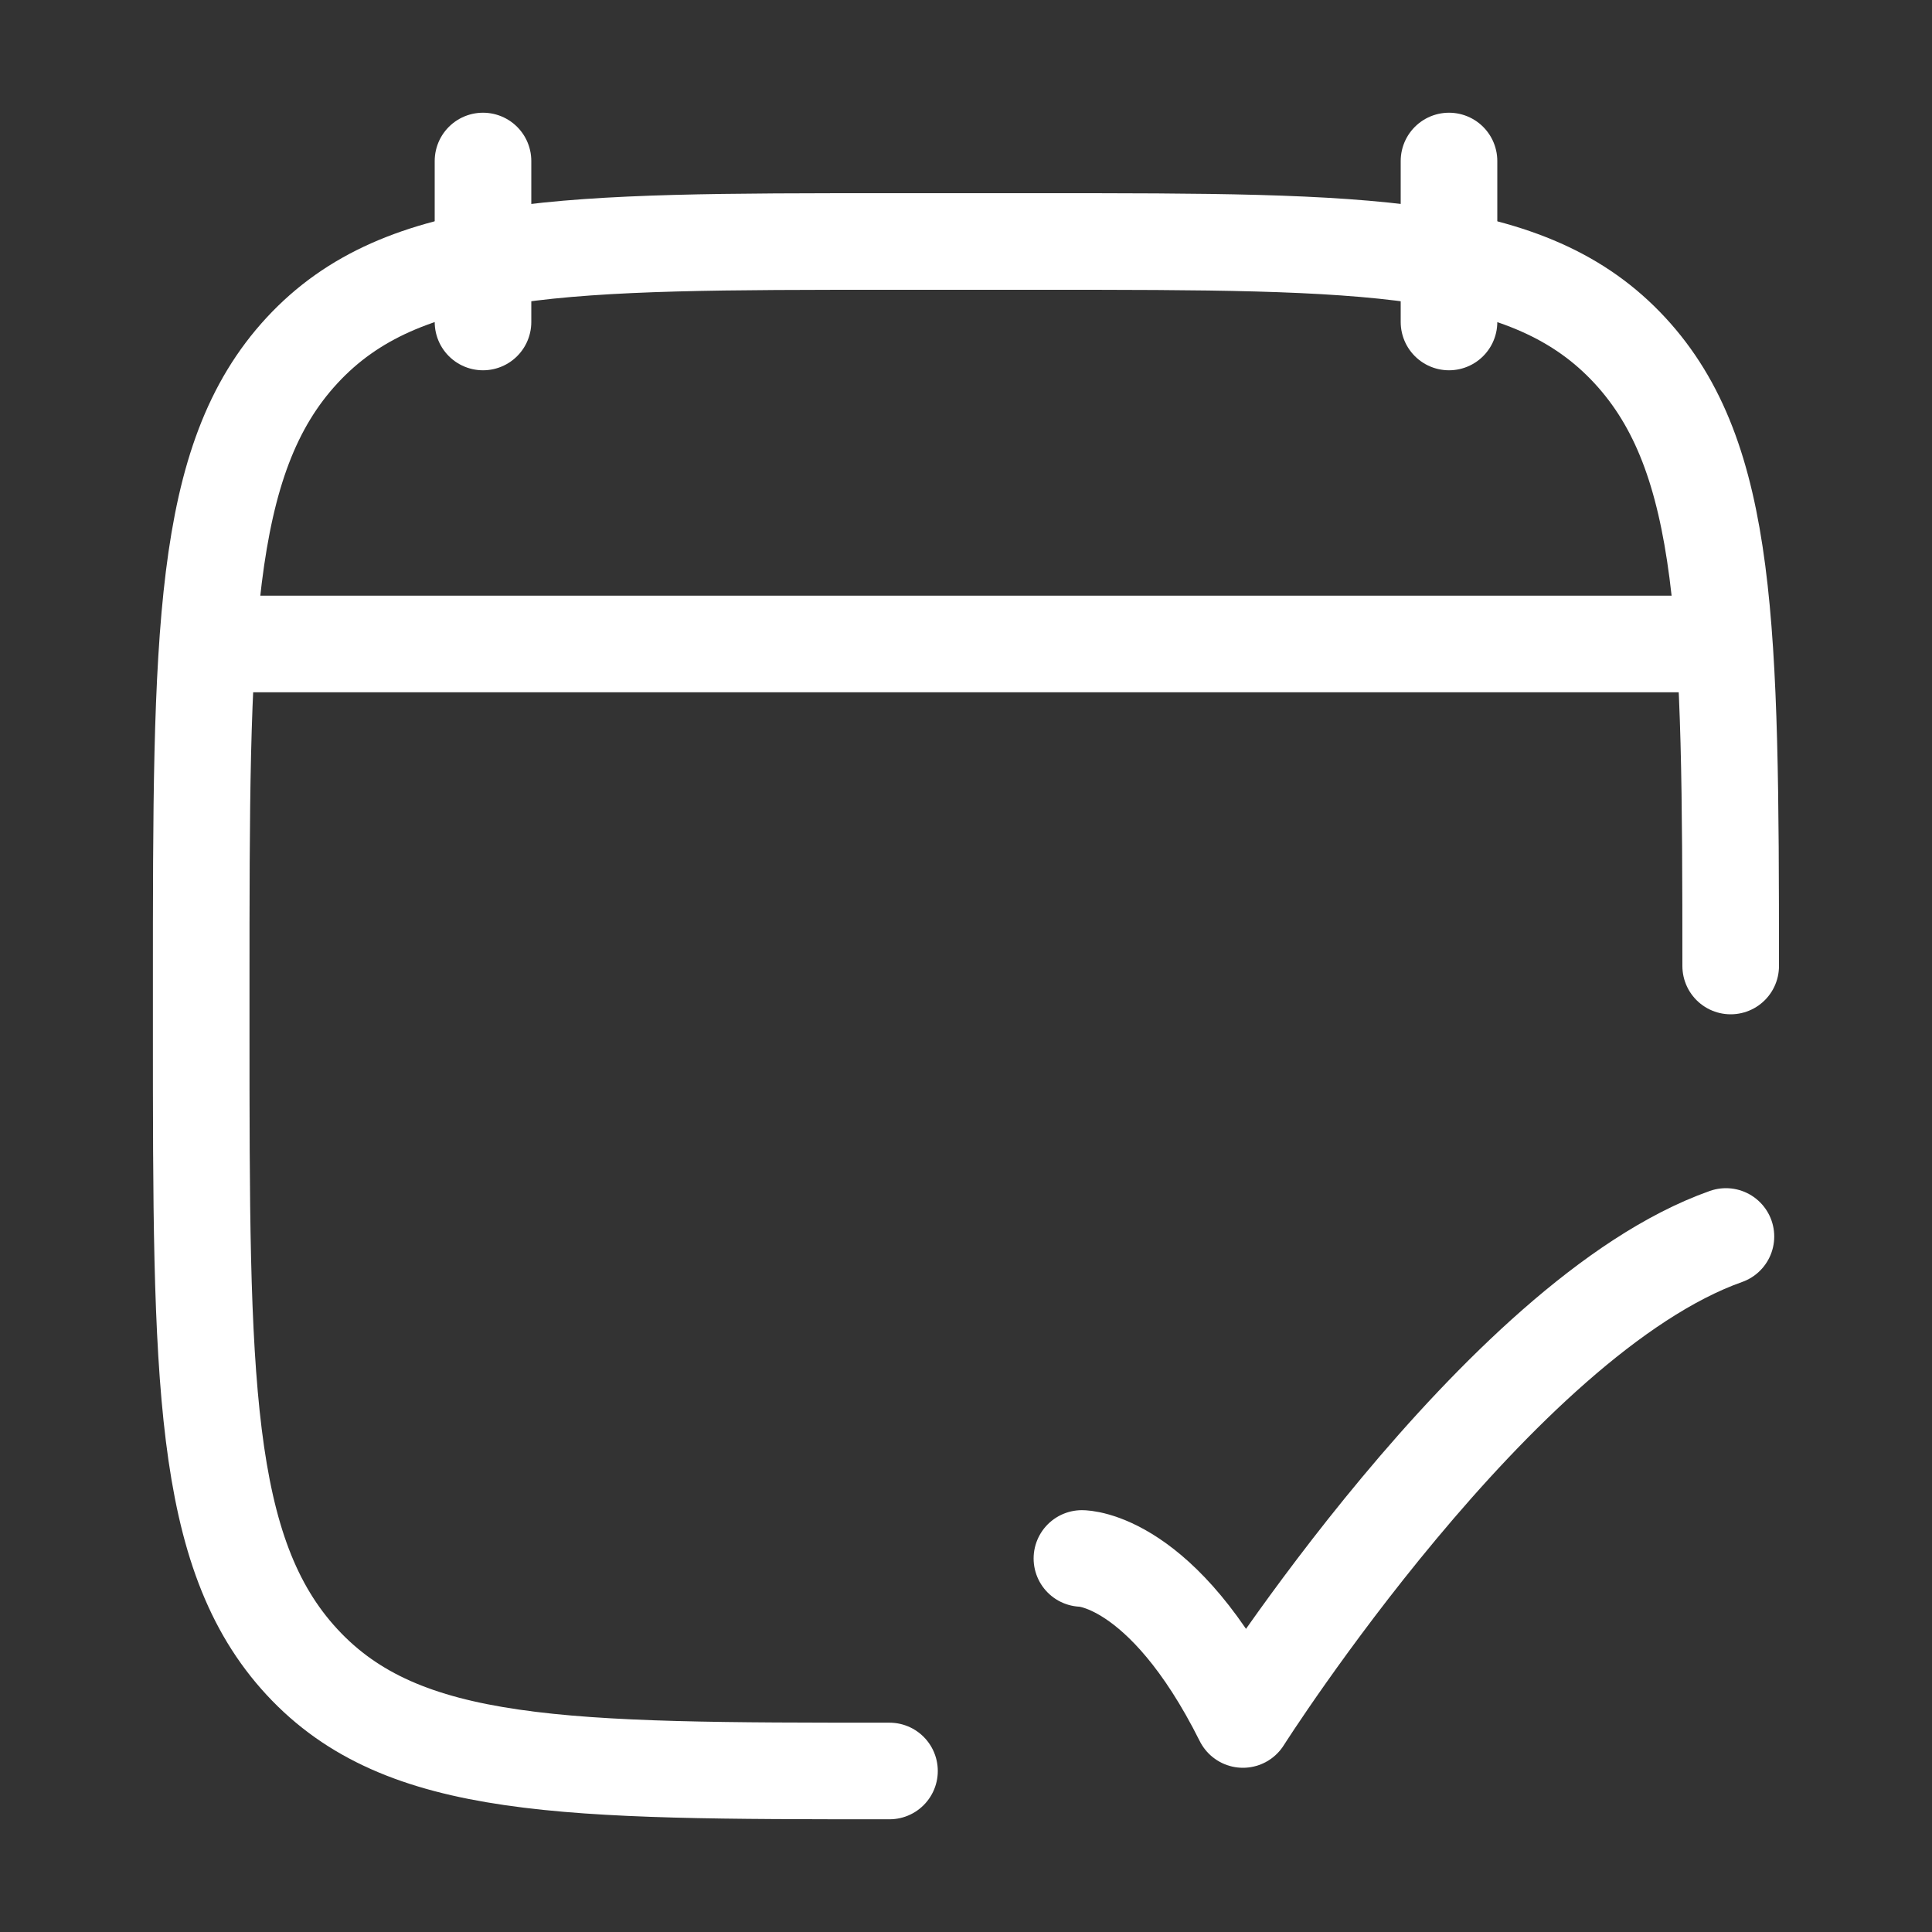 <svg width="50" height="50" viewBox="0 0 50 50" fill="none" xmlns="http://www.w3.org/2000/svg">
<rect x="0" y="0" width="50" height="50" fill="#333333" stroke="none"/>
<path d="M37.5 4.167V8.333M12.5 4.167V8.333" stroke="white" stroke-width="2.5" stroke-linecap="round" stroke-linejoin="round"/>
<path d="M23.02 45.833C14.623 45.833 10.424 45.833 7.816 43.013C5.207 40.193 5.207 35.654 5.207 26.577V25.507C5.207 16.429 5.207 11.89 7.816 9.07C10.424 6.25 14.623 6.25 23.02 6.25H26.978C35.375 6.25 39.573 6.25 42.182 9.07C44.741 11.837 44.789 16.259 44.79 25" stroke="white" stroke-width="2.5" stroke-linecap="round" stroke-linejoin="round"/>
<path d="M6.25 16.666H43.75" stroke="white" stroke-width="2.5" stroke-linecap="round" stroke-linejoin="round"/>
<path d="M28 40.333C28 40.333 30.083 40.333 32.167 44.5C32.167 44.5 38.784 34.083 44.667 32" stroke="white" stroke-width="2.5" stroke-linecap="round" stroke-linejoin="round"/>
</svg>
